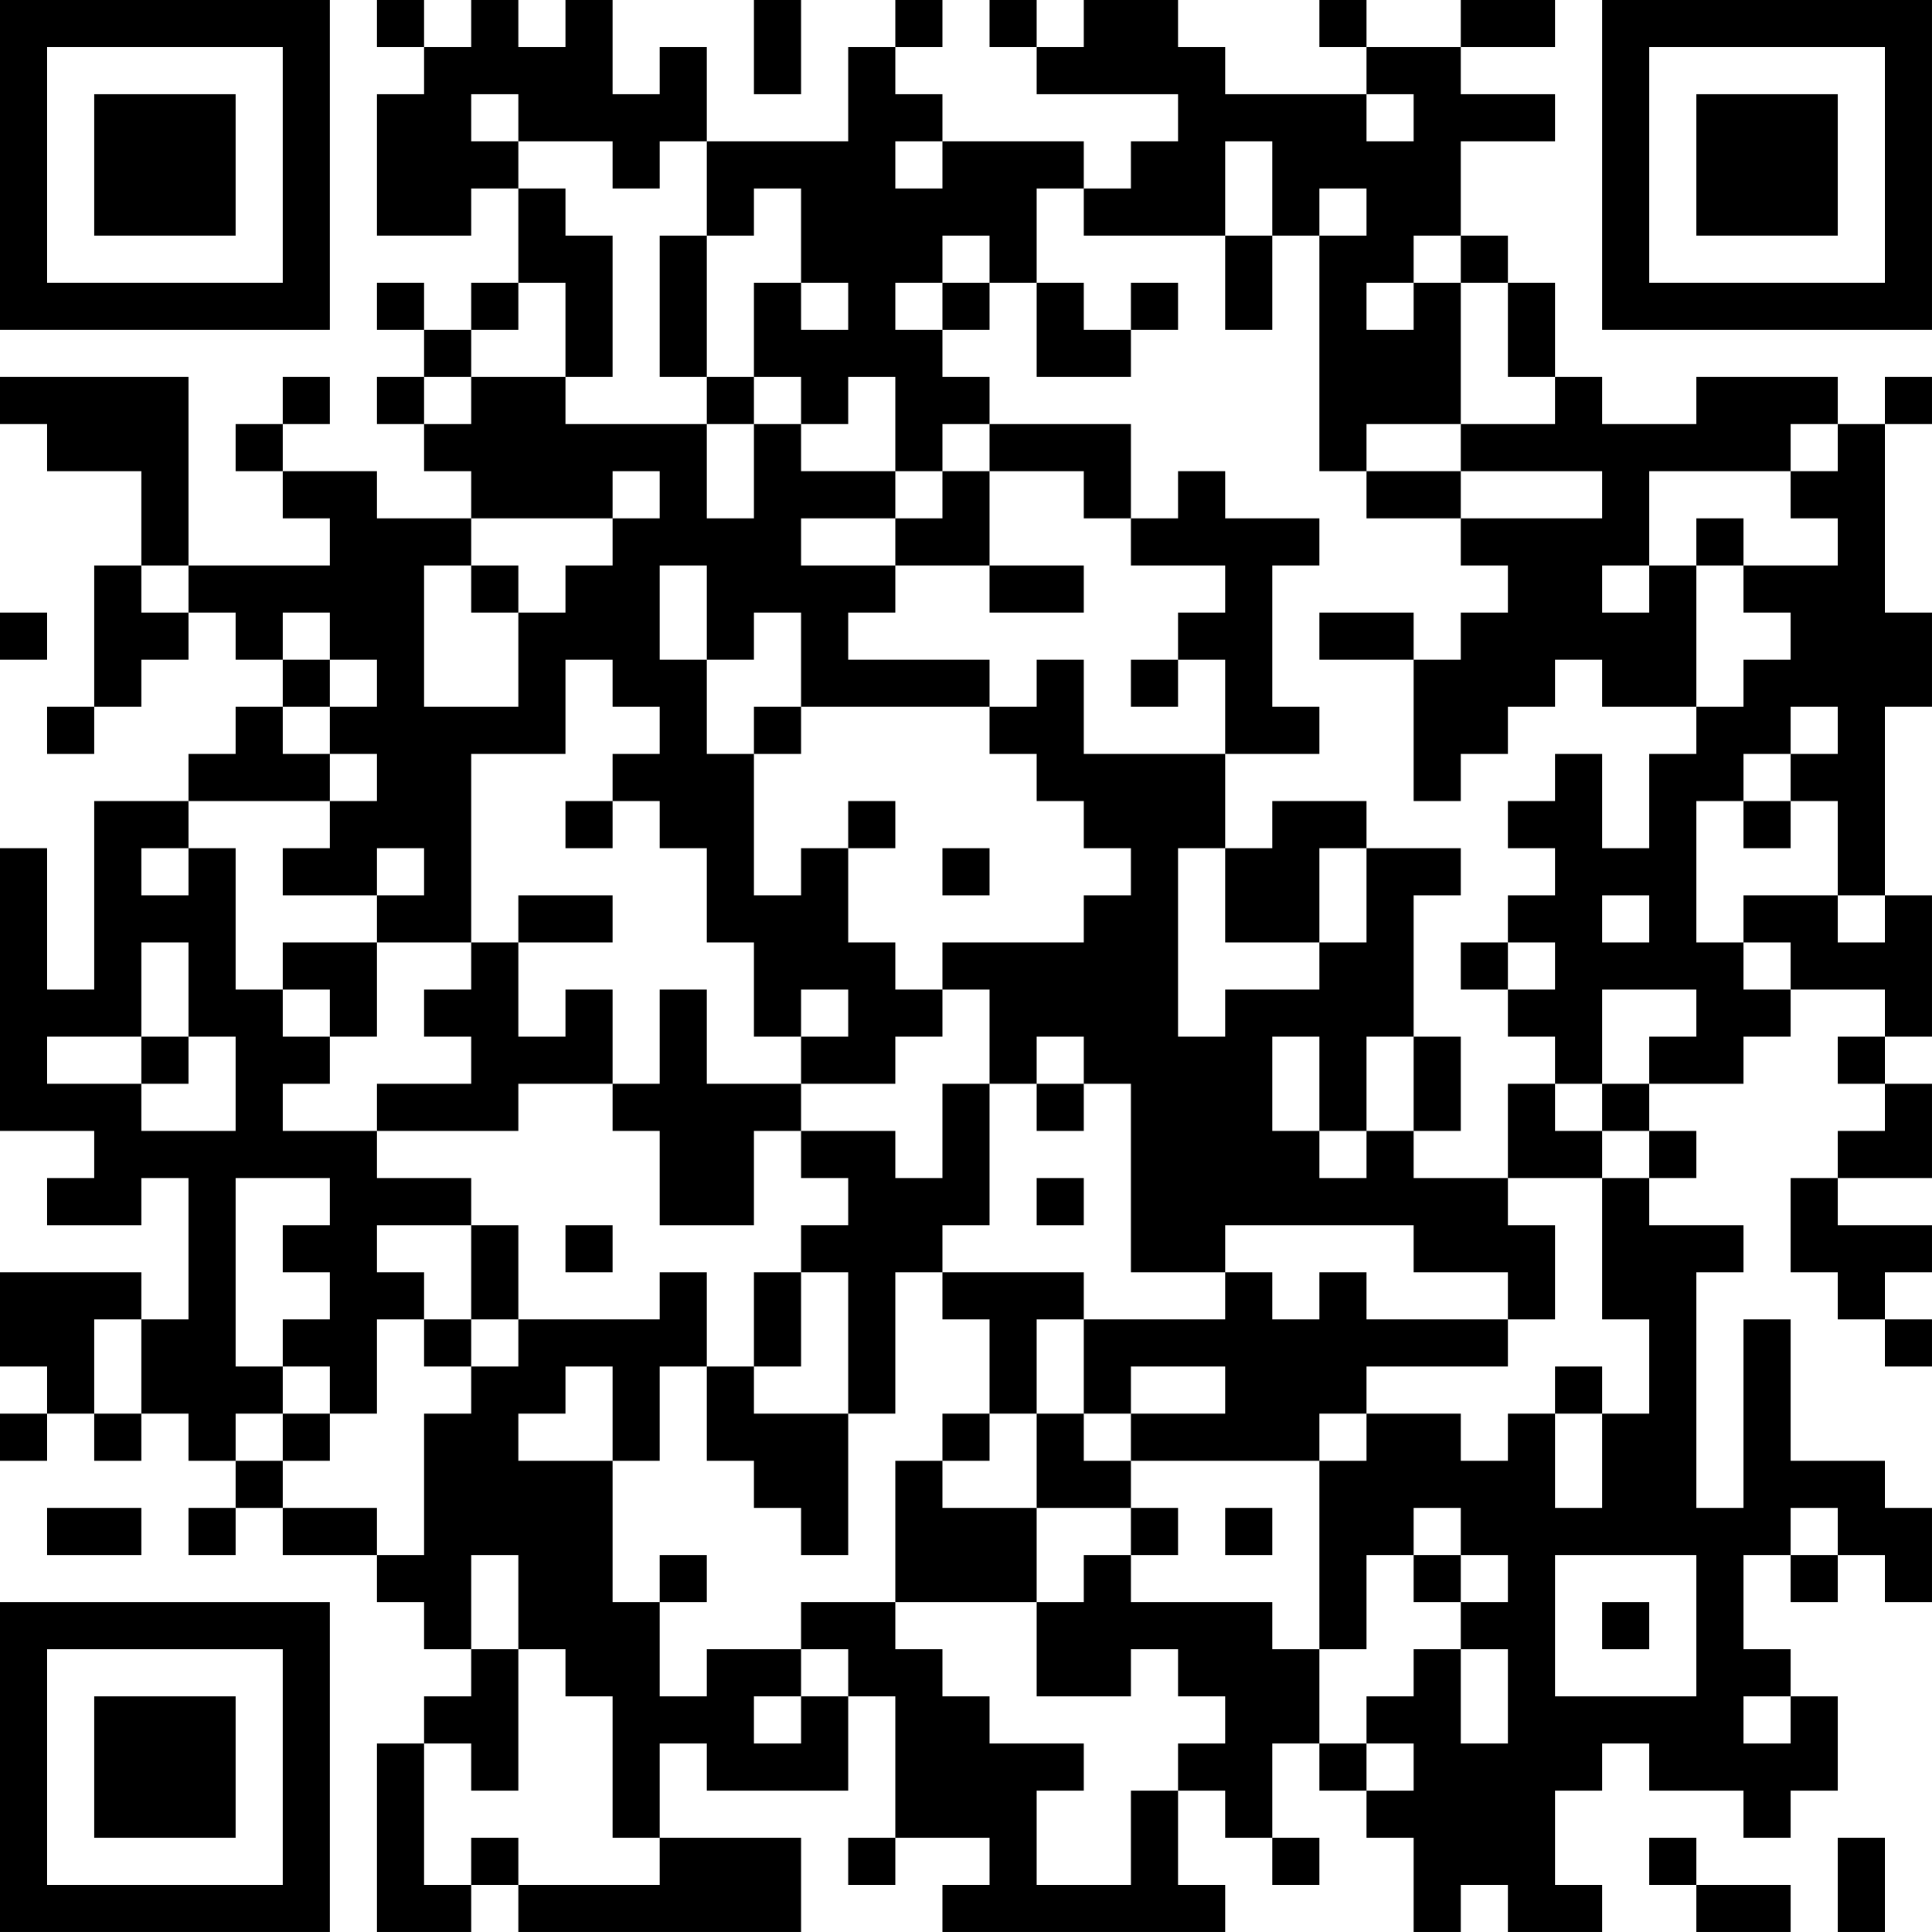 <?xml version="1.0" encoding="UTF-8"?>
<svg xmlns="http://www.w3.org/2000/svg" version="1.1" width="300" height="300" viewBox="0 0 300 300"><rect x="0" y="0" width="300" height="300" fill="#ffffff"/><g transform="scale(7.317)"><g transform="translate(0,0)"><path fill-rule="evenodd" d="M8 0L8 1L9 1L9 2L8 2L8 5L10 5L10 4L11 4L11 6L10 6L10 7L9 7L9 6L8 6L8 7L9 7L9 8L8 8L8 9L9 9L9 10L10 10L10 11L8 11L8 10L6 10L6 9L7 9L7 8L6 8L6 9L5 9L5 10L6 10L6 11L7 11L7 12L4 12L4 8L0 8L0 9L1 9L1 10L3 10L3 12L2 12L2 15L1 15L1 16L2 16L2 15L3 15L3 14L4 14L4 13L5 13L5 14L6 14L6 15L5 15L5 16L4 16L4 17L2 17L2 21L1 21L1 18L0 18L0 24L2 24L2 25L1 25L1 26L3 26L3 25L4 25L4 28L3 28L3 27L0 27L0 29L1 29L1 30L0 30L0 31L1 31L1 30L2 30L2 31L3 31L3 30L4 30L4 31L5 31L5 32L4 32L4 33L5 33L5 32L6 32L6 33L8 33L8 34L9 34L9 35L10 35L10 36L9 36L9 37L8 37L8 41L10 41L10 40L11 40L11 41L17 41L17 39L14 39L14 37L15 37L15 38L18 38L18 36L19 36L19 39L18 39L18 40L19 40L19 39L21 39L21 40L20 40L20 41L26 41L26 40L25 40L25 38L26 38L26 39L27 39L27 40L28 40L28 39L27 39L27 37L28 37L28 38L29 38L29 39L30 39L30 41L31 41L31 40L32 40L32 41L34 41L34 40L33 40L33 38L34 38L34 37L35 37L35 38L37 38L37 39L38 39L38 38L39 38L39 36L38 36L38 35L37 35L37 33L38 33L38 34L39 34L39 33L40 33L40 34L41 34L41 32L40 32L40 31L38 31L38 28L37 28L37 32L36 32L36 27L37 27L37 26L35 26L35 25L36 25L36 24L35 24L35 23L37 23L37 22L38 22L38 21L40 21L40 22L39 22L39 23L40 23L40 24L39 24L39 25L38 25L38 27L39 27L39 28L40 28L40 29L41 29L41 28L40 28L40 27L41 27L41 26L39 26L39 25L41 25L41 23L40 23L40 22L41 22L41 19L40 19L40 15L41 15L41 13L40 13L40 9L41 9L41 8L40 8L40 9L39 9L39 8L36 8L36 9L34 9L34 8L33 8L33 6L32 6L32 5L31 5L31 3L33 3L33 2L31 2L31 1L33 1L33 0L31 0L31 1L29 1L29 0L28 0L28 1L29 1L29 2L26 2L26 1L25 1L25 0L23 0L23 1L22 1L22 0L21 0L21 1L22 1L22 2L25 2L25 3L24 3L24 4L23 4L23 3L20 3L20 2L19 2L19 1L20 1L20 0L19 0L19 1L18 1L18 3L15 3L15 1L14 1L14 2L13 2L13 0L12 0L12 1L11 1L11 0L10 0L10 1L9 1L9 0ZM16 0L16 2L17 2L17 0ZM10 2L10 3L11 3L11 4L12 4L12 5L13 5L13 8L12 8L12 6L11 6L11 7L10 7L10 8L9 8L9 9L10 9L10 8L12 8L12 9L15 9L15 11L16 11L16 9L17 9L17 10L19 10L19 11L17 11L17 12L19 12L19 13L18 13L18 14L21 14L21 15L17 15L17 13L16 13L16 14L15 14L15 12L14 12L14 14L15 14L15 16L16 16L16 19L17 19L17 18L18 18L18 20L19 20L19 21L20 21L20 22L19 22L19 23L17 23L17 22L18 22L18 21L17 21L17 22L16 22L16 20L15 20L15 18L14 18L14 17L13 17L13 16L14 16L14 15L13 15L13 14L12 14L12 16L10 16L10 20L8 20L8 19L9 19L9 18L8 18L8 19L6 19L6 18L7 18L7 17L8 17L8 16L7 16L7 15L8 15L8 14L7 14L7 13L6 13L6 14L7 14L7 15L6 15L6 16L7 16L7 17L4 17L4 18L3 18L3 19L4 19L4 18L5 18L5 21L6 21L6 22L7 22L7 23L6 23L6 24L8 24L8 25L10 25L10 26L8 26L8 27L9 27L9 28L8 28L8 30L7 30L7 29L6 29L6 28L7 28L7 27L6 27L6 26L7 26L7 25L5 25L5 29L6 29L6 30L5 30L5 31L6 31L6 32L8 32L8 33L9 33L9 30L10 30L10 29L11 29L11 28L14 28L14 27L15 27L15 29L14 29L14 31L13 31L13 29L12 29L12 30L11 30L11 31L13 31L13 34L14 34L14 36L15 36L15 35L17 35L17 36L16 36L16 37L17 37L17 36L18 36L18 35L17 35L17 34L19 34L19 35L20 35L20 36L21 36L21 37L23 37L23 38L22 38L22 40L24 40L24 38L25 38L25 37L26 37L26 36L25 36L25 35L24 35L24 36L22 36L22 34L23 34L23 33L24 33L24 34L27 34L27 35L28 35L28 37L29 37L29 38L30 38L30 37L29 37L29 36L30 36L30 35L31 35L31 37L32 37L32 35L31 35L31 34L32 34L32 33L31 33L31 32L30 32L30 33L29 33L29 35L28 35L28 31L29 31L29 30L31 30L31 31L32 31L32 30L33 30L33 32L34 32L34 30L35 30L35 28L34 28L34 25L35 25L35 24L34 24L34 23L35 23L35 22L36 22L36 21L34 21L34 23L33 23L33 22L32 22L32 21L33 21L33 20L32 20L32 19L33 19L33 18L32 18L32 17L33 17L33 16L34 16L34 18L35 18L35 16L36 16L36 15L37 15L37 14L38 14L38 13L37 13L37 12L39 12L39 11L38 11L38 10L39 10L39 9L38 9L38 10L35 10L35 12L34 12L34 13L35 13L35 12L36 12L36 15L34 15L34 14L33 14L33 15L32 15L32 16L31 16L31 17L30 17L30 14L31 14L31 13L32 13L32 12L31 12L31 11L34 11L34 10L31 10L31 9L33 9L33 8L32 8L32 6L31 6L31 5L30 5L30 6L29 6L29 7L30 7L30 6L31 6L31 9L29 9L29 10L28 10L28 5L29 5L29 4L28 4L28 5L27 5L27 3L26 3L26 5L23 5L23 4L22 4L22 6L21 6L21 5L20 5L20 6L19 6L19 7L20 7L20 8L21 8L21 9L20 9L20 10L19 10L19 8L18 8L18 9L17 9L17 8L16 8L16 6L17 6L17 7L18 7L18 6L17 6L17 4L16 4L16 5L15 5L15 3L14 3L14 4L13 4L13 3L11 3L11 2ZM29 2L29 3L30 3L30 2ZM19 3L19 4L20 4L20 3ZM14 5L14 8L15 8L15 9L16 9L16 8L15 8L15 5ZM26 5L26 7L27 7L27 5ZM20 6L20 7L21 7L21 6ZM22 6L22 8L24 8L24 7L25 7L25 6L24 6L24 7L23 7L23 6ZM21 9L21 10L20 10L20 11L19 11L19 12L21 12L21 13L23 13L23 12L21 12L21 10L23 10L23 11L24 11L24 12L26 12L26 13L25 13L25 14L24 14L24 15L25 15L25 14L26 14L26 16L23 16L23 14L22 14L22 15L21 15L21 16L22 16L22 17L23 17L23 18L24 18L24 19L23 19L23 20L20 20L20 21L21 21L21 23L20 23L20 25L19 25L19 24L17 24L17 23L15 23L15 21L14 21L14 23L13 23L13 21L12 21L12 22L11 22L11 20L13 20L13 19L11 19L11 20L10 20L10 21L9 21L9 22L10 22L10 23L8 23L8 24L11 24L11 23L13 23L13 24L14 24L14 26L16 26L16 24L17 24L17 25L18 25L18 26L17 26L17 27L16 27L16 29L15 29L15 31L16 31L16 32L17 32L17 33L18 33L18 30L19 30L19 27L20 27L20 28L21 28L21 30L20 30L20 31L19 31L19 34L22 34L22 32L24 32L24 33L25 33L25 32L24 32L24 31L28 31L28 30L29 30L29 29L32 29L32 28L33 28L33 26L32 26L32 25L34 25L34 24L33 24L33 23L32 23L32 25L30 25L30 24L31 24L31 22L30 22L30 19L31 19L31 18L29 18L29 17L27 17L27 18L26 18L26 16L28 16L28 15L27 15L27 12L28 12L28 11L26 11L26 10L25 10L25 11L24 11L24 9ZM13 10L13 11L10 11L10 12L9 12L9 15L11 15L11 13L12 13L12 12L13 12L13 11L14 11L14 10ZM29 10L29 11L31 11L31 10ZM36 11L36 12L37 12L37 11ZM3 12L3 13L4 13L4 12ZM10 12L10 13L11 13L11 12ZM0 13L0 14L1 14L1 13ZM28 13L28 14L30 14L30 13ZM16 15L16 16L17 16L17 15ZM38 15L38 16L37 16L37 17L36 17L36 20L37 20L37 21L38 21L38 20L37 20L37 19L39 19L39 20L40 20L40 19L39 19L39 17L38 17L38 16L39 16L39 15ZM12 17L12 18L13 18L13 17ZM18 17L18 18L19 18L19 17ZM37 17L37 18L38 18L38 17ZM20 18L20 19L21 19L21 18ZM25 18L25 22L26 22L26 21L28 21L28 20L29 20L29 18L28 18L28 20L26 20L26 18ZM34 19L34 20L35 20L35 19ZM3 20L3 22L1 22L1 23L3 23L3 24L5 24L5 22L4 22L4 20ZM6 20L6 21L7 21L7 22L8 22L8 20ZM31 20L31 21L32 21L32 20ZM3 22L3 23L4 23L4 22ZM22 22L22 23L21 23L21 26L20 26L20 27L23 27L23 28L22 28L22 30L21 30L21 31L20 31L20 32L22 32L22 30L23 30L23 31L24 31L24 30L26 30L26 29L24 29L24 30L23 30L23 28L26 28L26 27L27 27L27 28L28 28L28 27L29 27L29 28L32 28L32 27L30 27L30 26L26 26L26 27L24 27L24 23L23 23L23 22ZM27 22L27 24L28 24L28 25L29 25L29 24L30 24L30 22L29 22L29 24L28 24L28 22ZM22 23L22 24L23 24L23 23ZM22 25L22 26L23 26L23 25ZM10 26L10 28L9 28L9 29L10 29L10 28L11 28L11 26ZM12 26L12 27L13 27L13 26ZM17 27L17 29L16 29L16 30L18 30L18 27ZM2 28L2 30L3 30L3 28ZM33 29L33 30L34 30L34 29ZM6 30L6 31L7 31L7 30ZM1 32L1 33L3 33L3 32ZM26 32L26 33L27 33L27 32ZM38 32L38 33L39 33L39 32ZM10 33L10 35L11 35L11 38L10 38L10 37L9 37L9 40L10 40L10 39L11 39L11 40L14 40L14 39L13 39L13 36L12 36L12 35L11 35L11 33ZM14 33L14 34L15 34L15 33ZM30 33L30 34L31 34L31 33ZM33 33L33 36L36 36L36 33ZM34 34L34 35L35 35L35 34ZM37 36L37 37L38 37L38 36ZM35 39L35 40L36 40L36 41L38 41L38 40L36 40L36 39ZM39 39L39 41L40 41L40 39ZM0 0L0 7L7 7L7 0ZM1 1L1 6L6 6L6 1ZM2 2L2 5L5 5L5 2ZM34 0L34 7L41 7L41 0ZM35 1L35 6L40 6L40 1ZM36 2L36 5L39 5L39 2ZM0 34L0 41L7 41L7 34ZM1 35L1 40L6 40L6 35ZM2 36L2 39L5 39L5 36Z" fill="#000000"/></g></g></svg>
